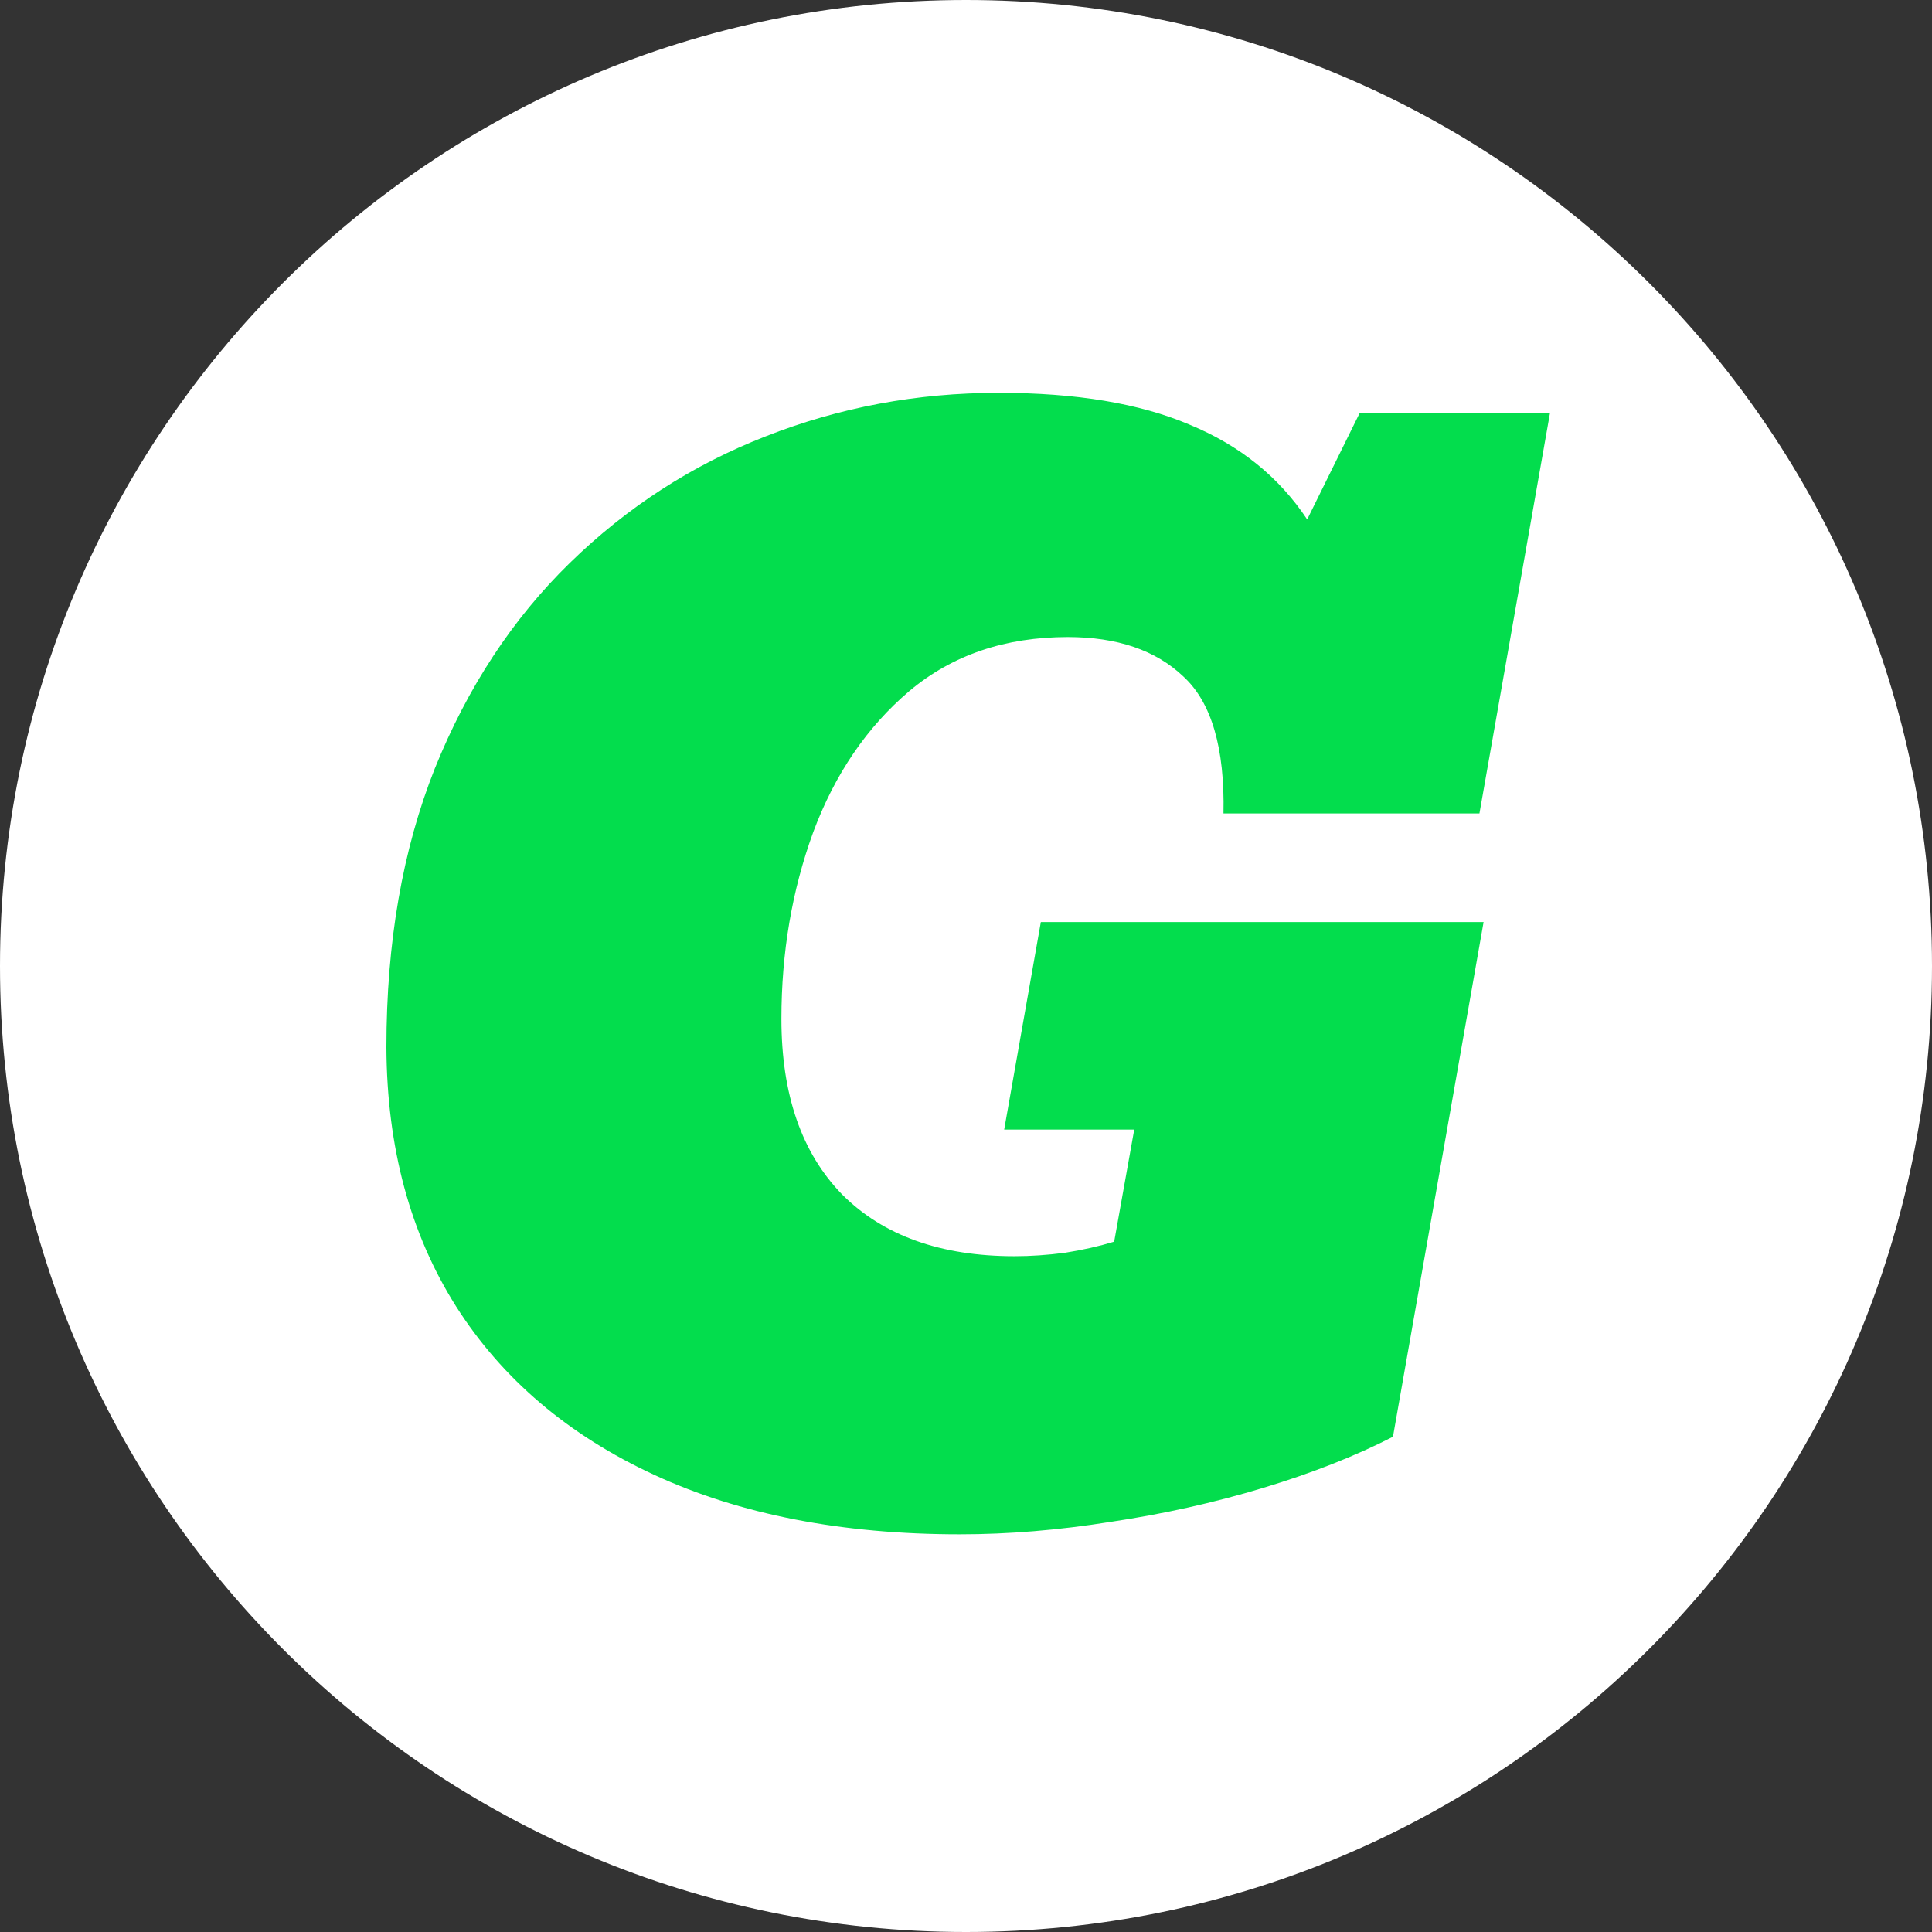 <svg width="500" height="500" viewBox="0 0 500 500" fill="none" xmlns="http://www.w3.org/2000/svg">
<rect x="0" y="0" width="500" height="500" fill="#333333" stroke="none"/>
<g clip-path="url(#clip0_1819_197)">
<path d="M0 250C0 111.929 111.929 0 250 0C388.071 0 500 111.929 500 250C500 388.071 388.071 500 250 500C111.929 500 0 388.071 0 250Z" fill="white"/>
<path d="M248.421 397.077C217.866 397.077 191.488 391.944 169.287 381.68C147.087 371.415 130.018 356.913 118.083 338.174C106.147 319.315 100.119 296.936 100 271.035C100 243.941 104.178 219.89 112.533 198.883C121.007 177.877 132.644 160.152 147.445 145.71C162.245 131.267 179.134 120.346 198.112 112.946C217.209 105.426 237.321 101.667 258.447 101.667C278.499 101.667 294.971 104.412 307.861 109.902C320.871 115.273 331.017 123.449 338.298 134.43L351.904 106.859H401.139L382.878 210.521H316.634C316.992 193.572 313.531 181.756 306.25 175.072C299.089 168.268 289.122 164.867 276.351 164.867C260.118 164.867 246.452 169.521 235.352 178.831C224.371 188.141 216.075 200.316 210.465 215.355C204.975 230.394 202.23 246.507 202.23 263.695C202.23 283.269 207.482 298.428 217.985 309.17C228.608 319.793 243.468 325.104 262.565 325.104C266.743 325.104 271.099 324.806 275.635 324.209C280.17 323.493 284.408 322.538 288.346 321.344L293.538 292.34H259.88L269.368 238.63H383.952L360.498 371.833C350.711 376.846 339.491 381.262 326.839 385.081C314.187 388.901 301.058 391.825 287.451 393.854C273.964 396.003 260.954 397.077 248.421 397.077Z" fill="#03DD4D"/>
</g>
<defs>
<clipPath id="clip0_1819_197">
<rect width="500" height="500" fill="white"/>
</clipPath>
</defs>
</svg>
